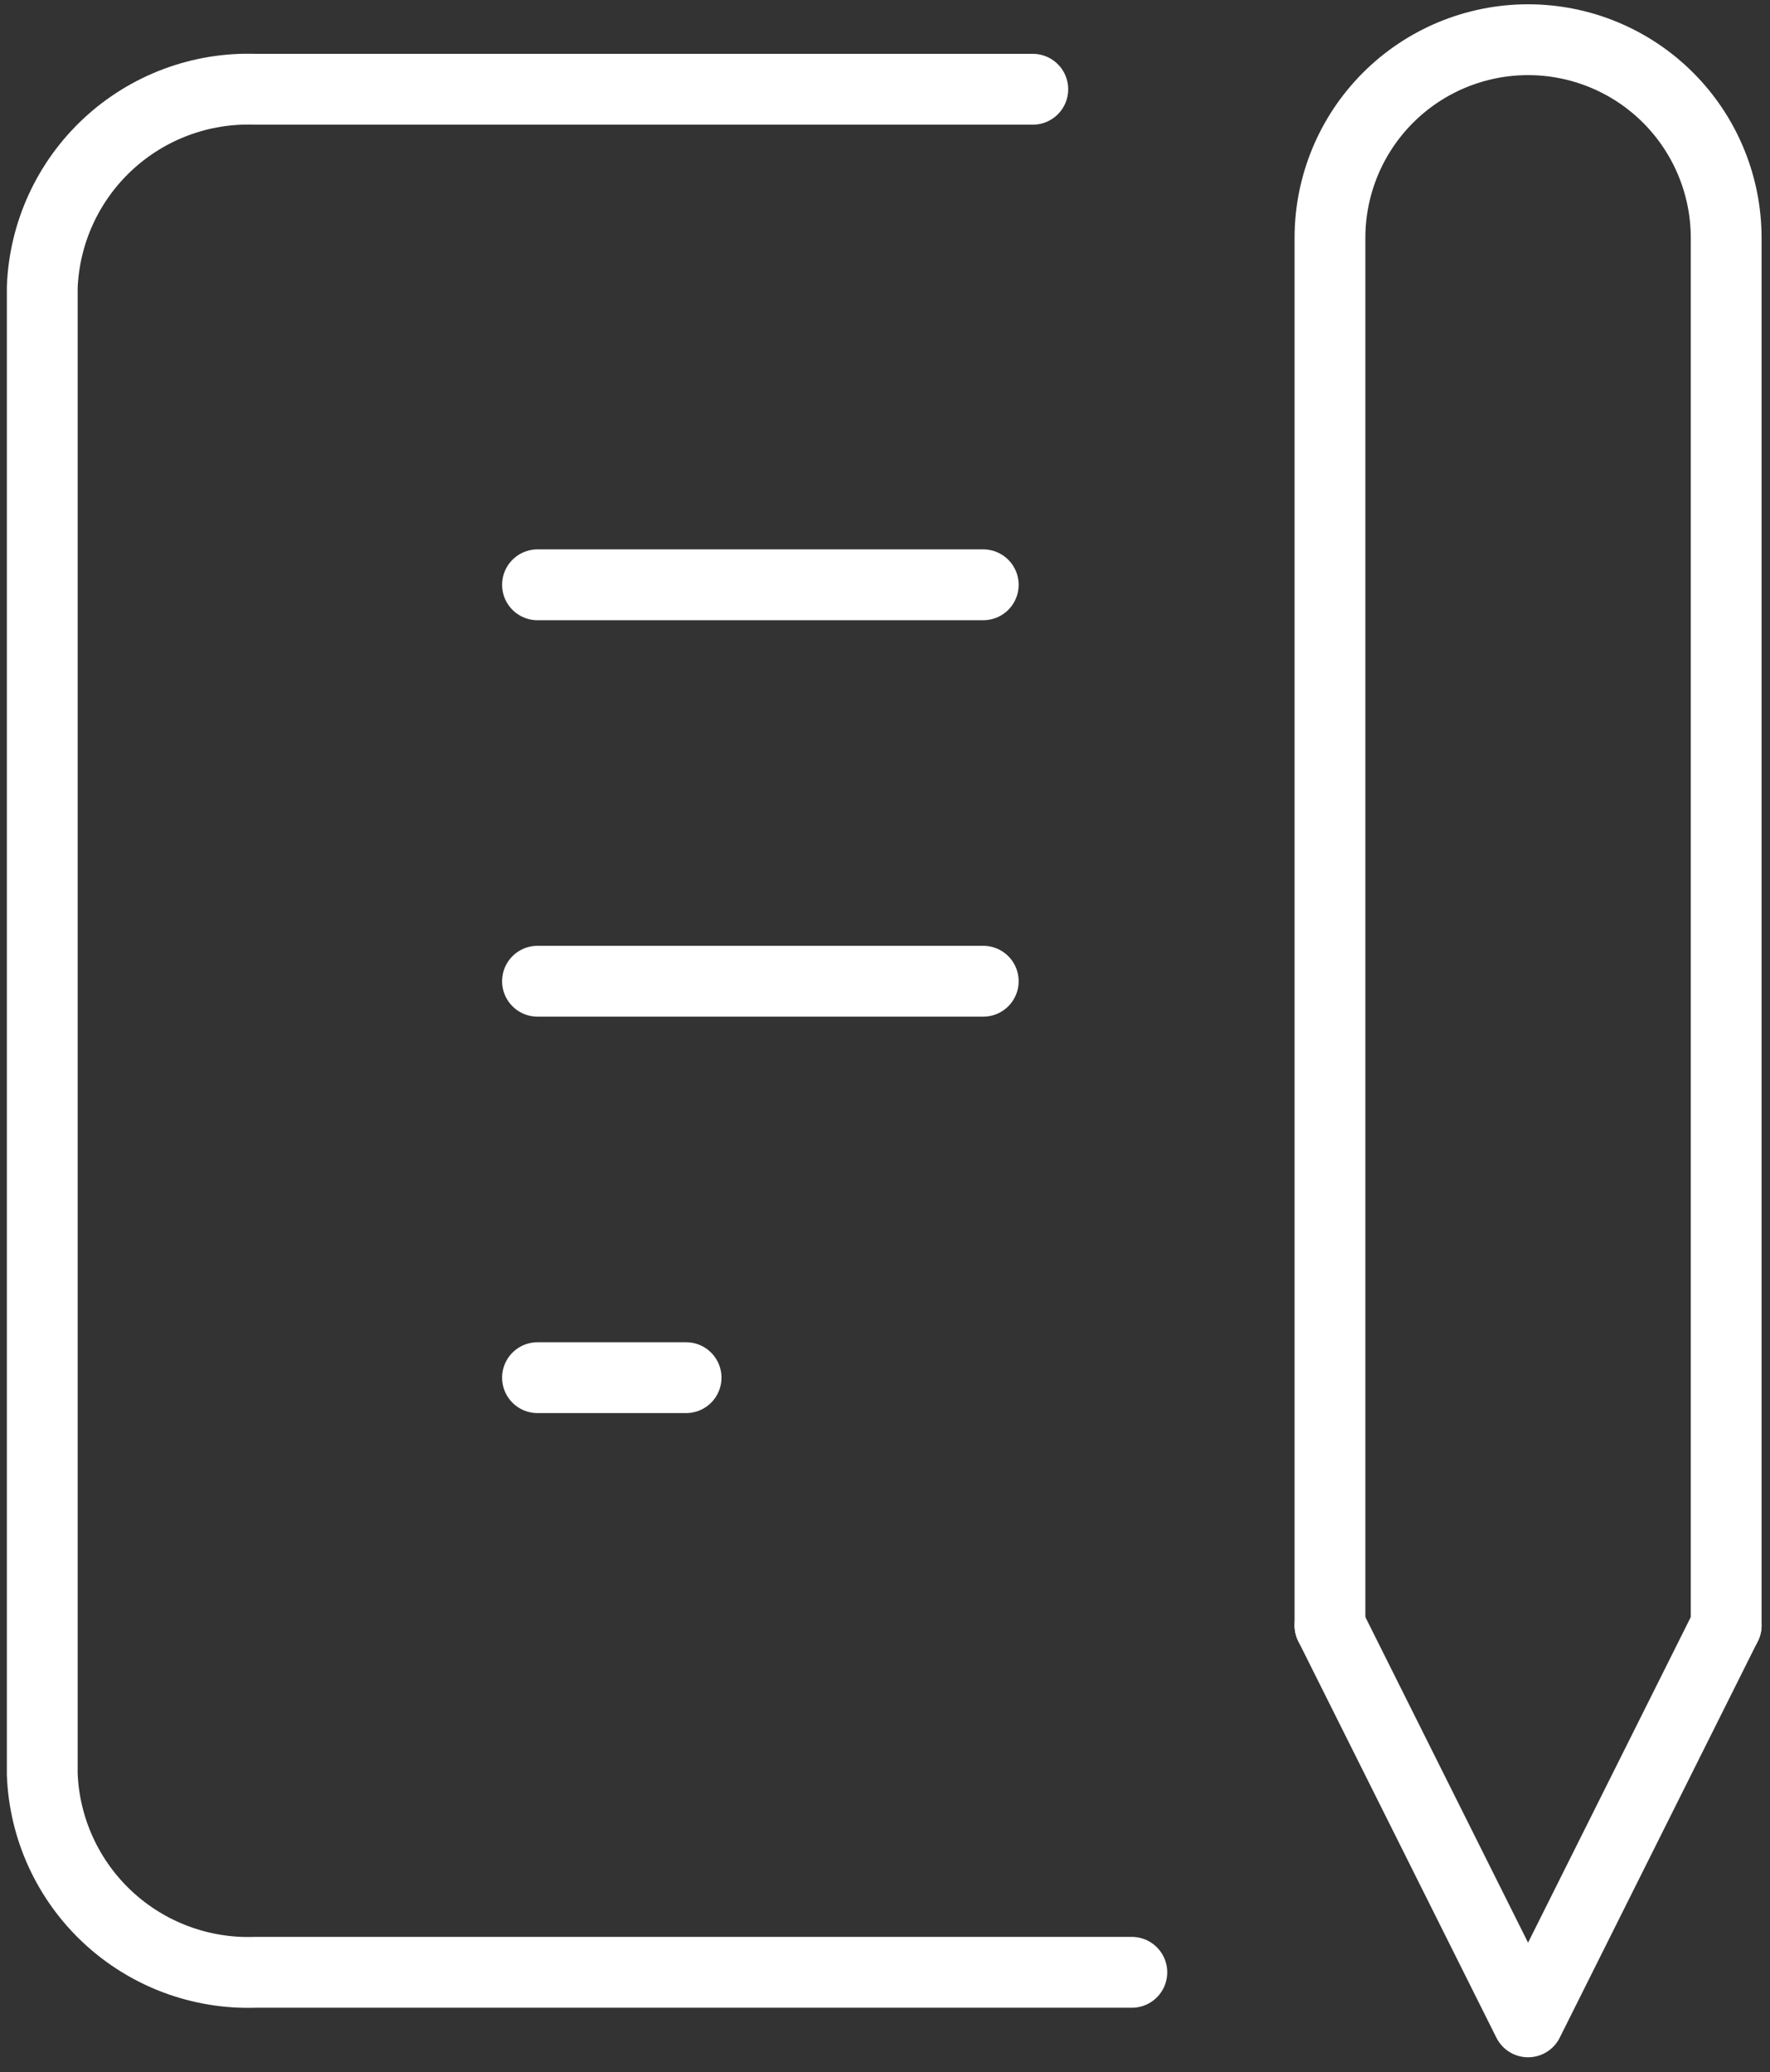 <svg width="100" height="117" viewBox="0 0 100 117" fill="none" xmlns="http://www.w3.org/2000/svg">
<rect x="0" y="0" width="100" height="117" fill="#333333" stroke="none"/>
<path d="M75.139 91.783L86.331 114.169L97.524 91.783" stroke="white" stroke-width="4" stroke-linecap="round" stroke-linejoin="round"/>
<path d="M30.367 33.022H55.551" stroke="white" stroke-width="4" stroke-linecap="round" stroke-linejoin="round"/>
<path d="M30.367 55.407H55.551" stroke="white" stroke-width="4" stroke-linecap="round" stroke-linejoin="round"/>
<path d="M30.367 77.793H38.762" stroke="white" stroke-width="4" stroke-linecap="round" stroke-linejoin="round"/>
<path d="M58.35 5.04H14.419C11.341 4.934 8.346 6.053 6.09 8.151C3.835 10.249 2.503 13.155 2.387 16.233V100.178C2.503 103.256 3.835 106.162 6.09 108.26C8.346 110.358 11.341 111.476 14.419 111.371H63.946" stroke="white" stroke-width="4" stroke-linecap="round" stroke-linejoin="round"/>
<path d="M97.524 91.783V13.435C97.524 10.466 96.345 7.619 94.246 5.52C92.147 3.421 89.3 2.242 86.331 2.242C83.363 2.242 80.516 3.421 78.417 5.52C76.318 7.619 75.139 10.466 75.139 13.435V91.783" stroke="white" stroke-width="4" stroke-linecap="round" stroke-linejoin="round"/>
</svg>
